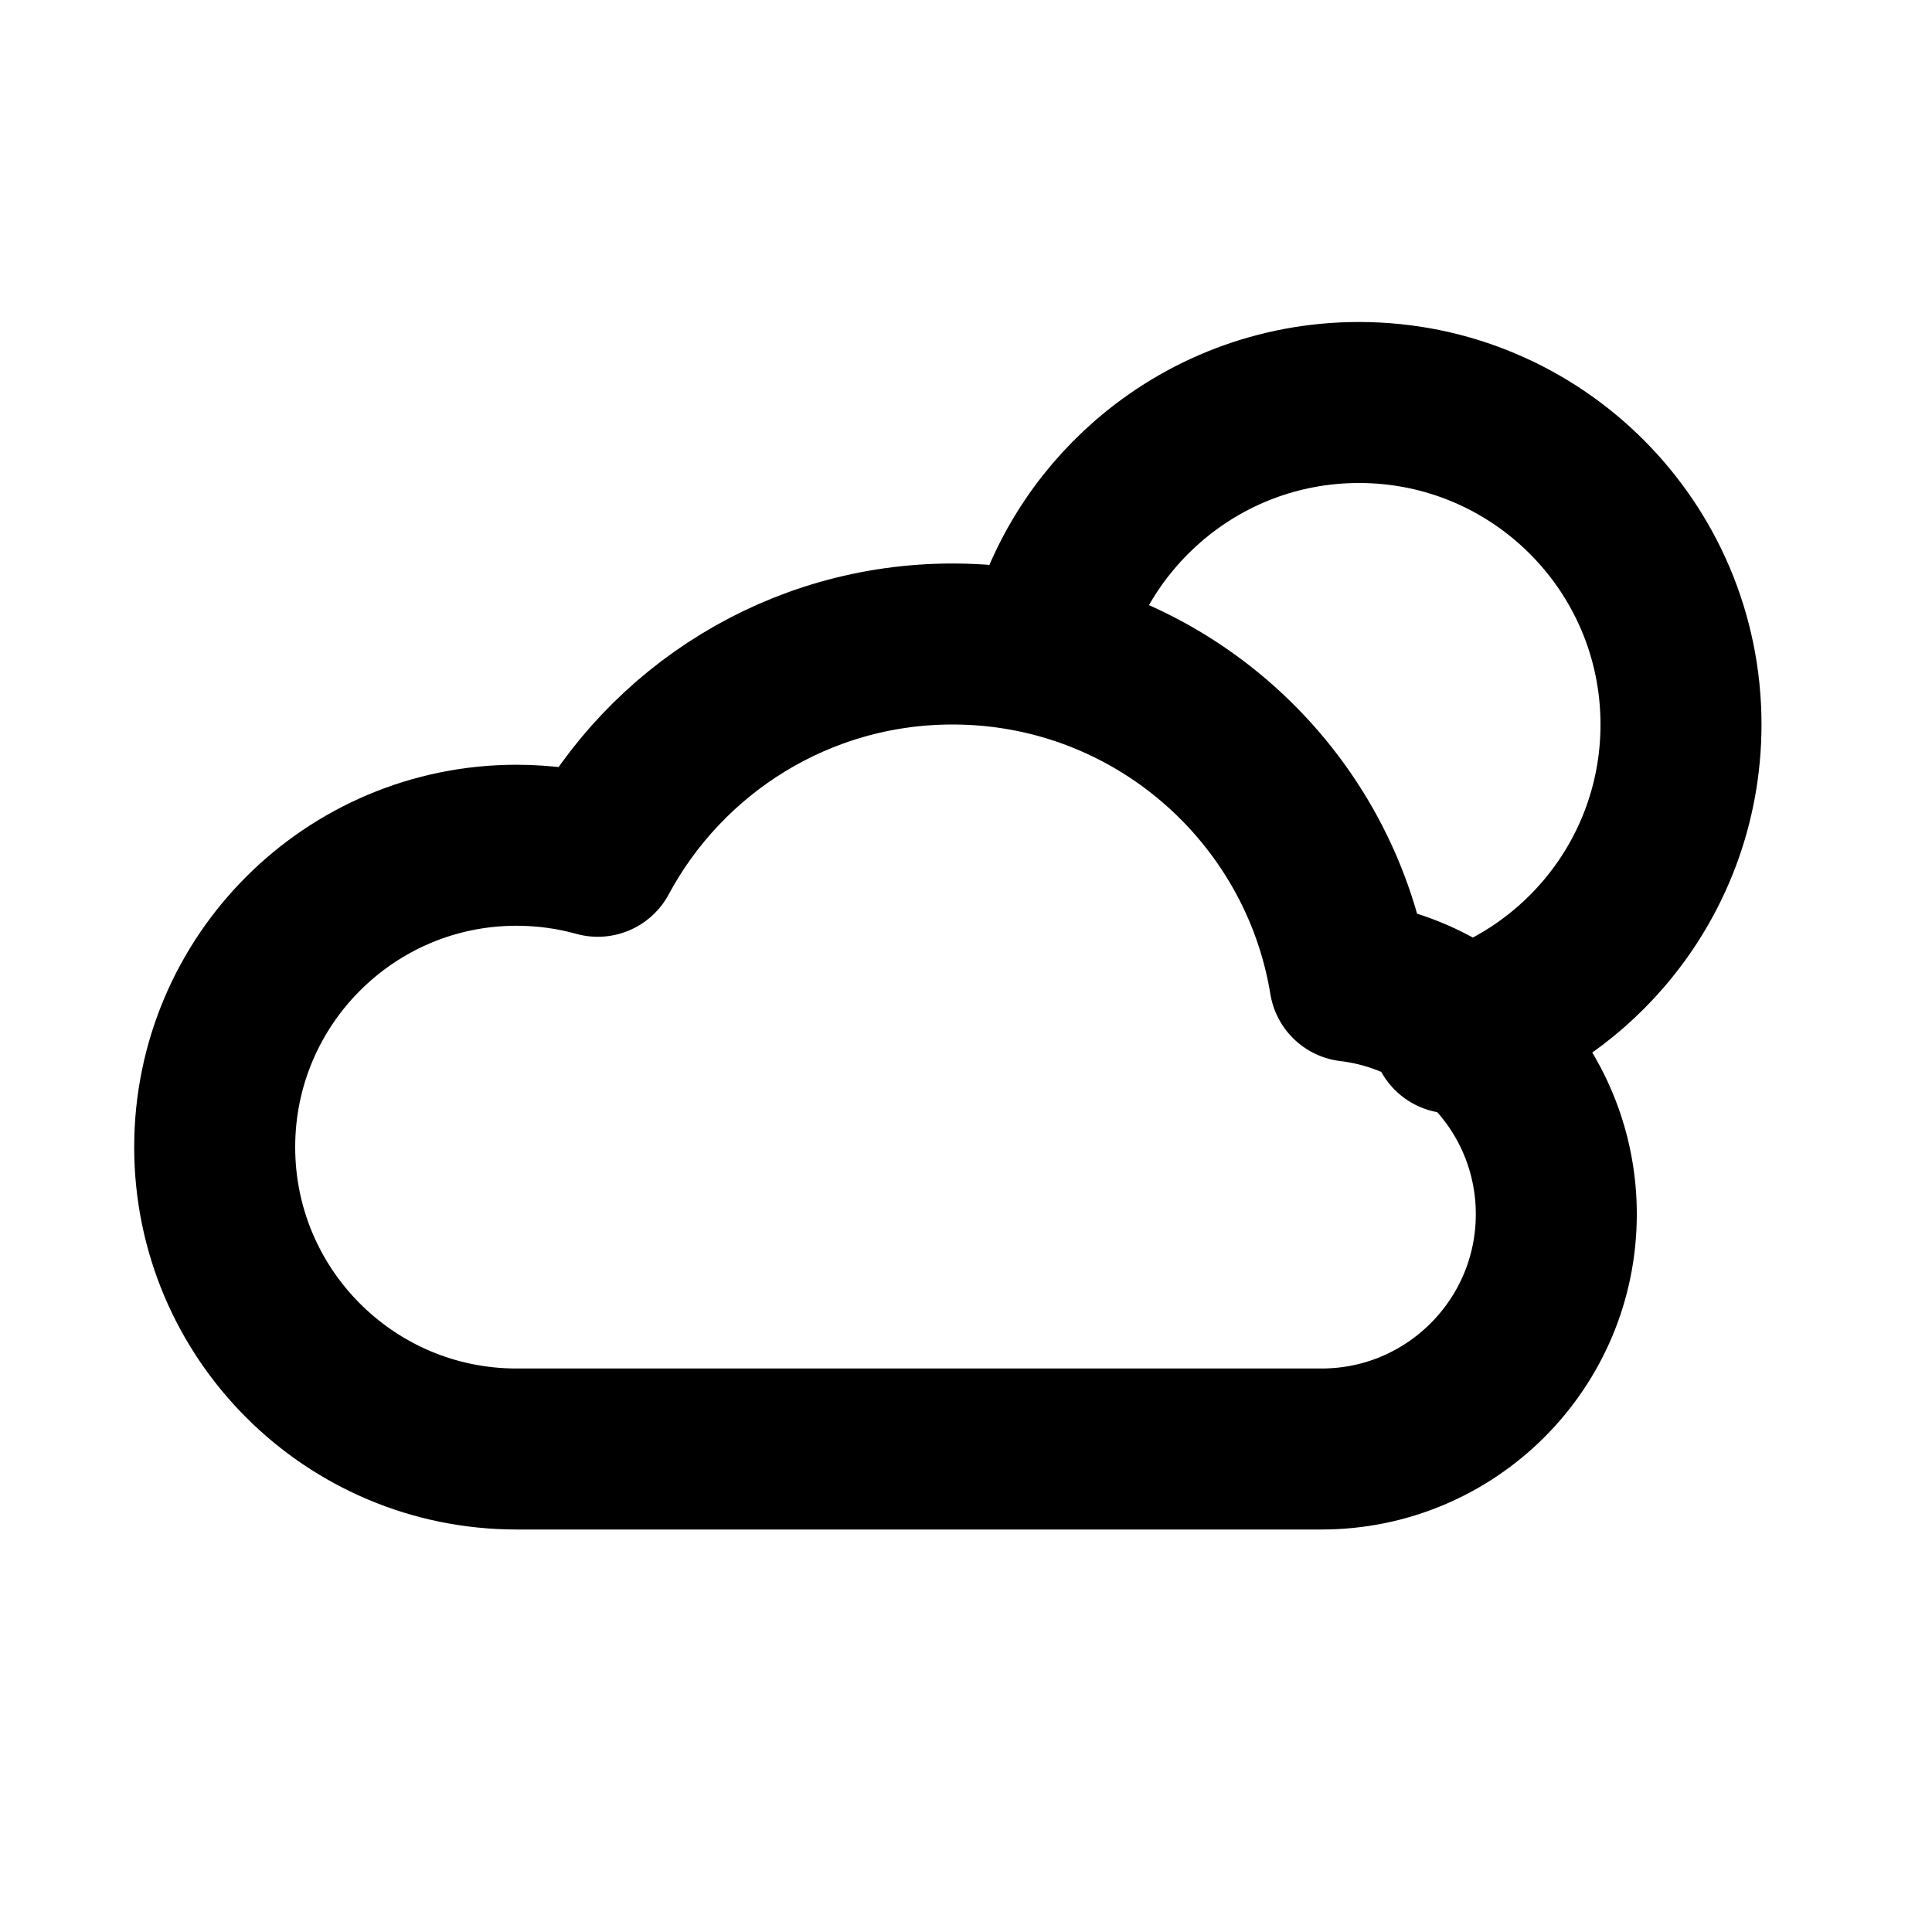 <?xml version="1.0" encoding="utf-8"?><!-- Uploaded to: SVG Repo, www.svgrepo.com, Generator: SVG Repo Mixer Tools -->
<svg width="800px" height="800px" viewBox="0 0 24 24" role="img" xmlns="http://www.w3.org/2000/svg" aria-labelledby="sunCloudIconTitle" stroke="#000000" stroke-width="2" stroke-linecap="round" stroke-linejoin="round" fill="none" color="#000000"> <title id="sunCloudIconTitle">Sun with clouds</title> <path d="M6.417,18 C4.346,18 2.667,16.321 2.667,14.25 C2.667,12.179 4.346,10.5 6.417,10.5 C6.766,10.5 7.105,10.548 7.426,10.637 C8.269,9.067 9.927,8 11.833,8 C14.318,8 16.38,9.813 16.768,12.188 C18.213,12.361 19.333,13.591 19.333,15.083 C19.333,16.694 18.027,18 16.417,18 L6.417,18 Z"/> <path stroke-linecap="butt" d="M18.034,12.832 C18.775,12.609 19.425,12.178 19.916,11.607 C20.518,10.907 20.882,9.996 20.882,9 C20.882,6.791 19.091,5 16.882,5 C15.879,5 14.962,5.369 14.259,5.98 C13.649,6.51 13.201,7.222 13,8.032"/> </svg>